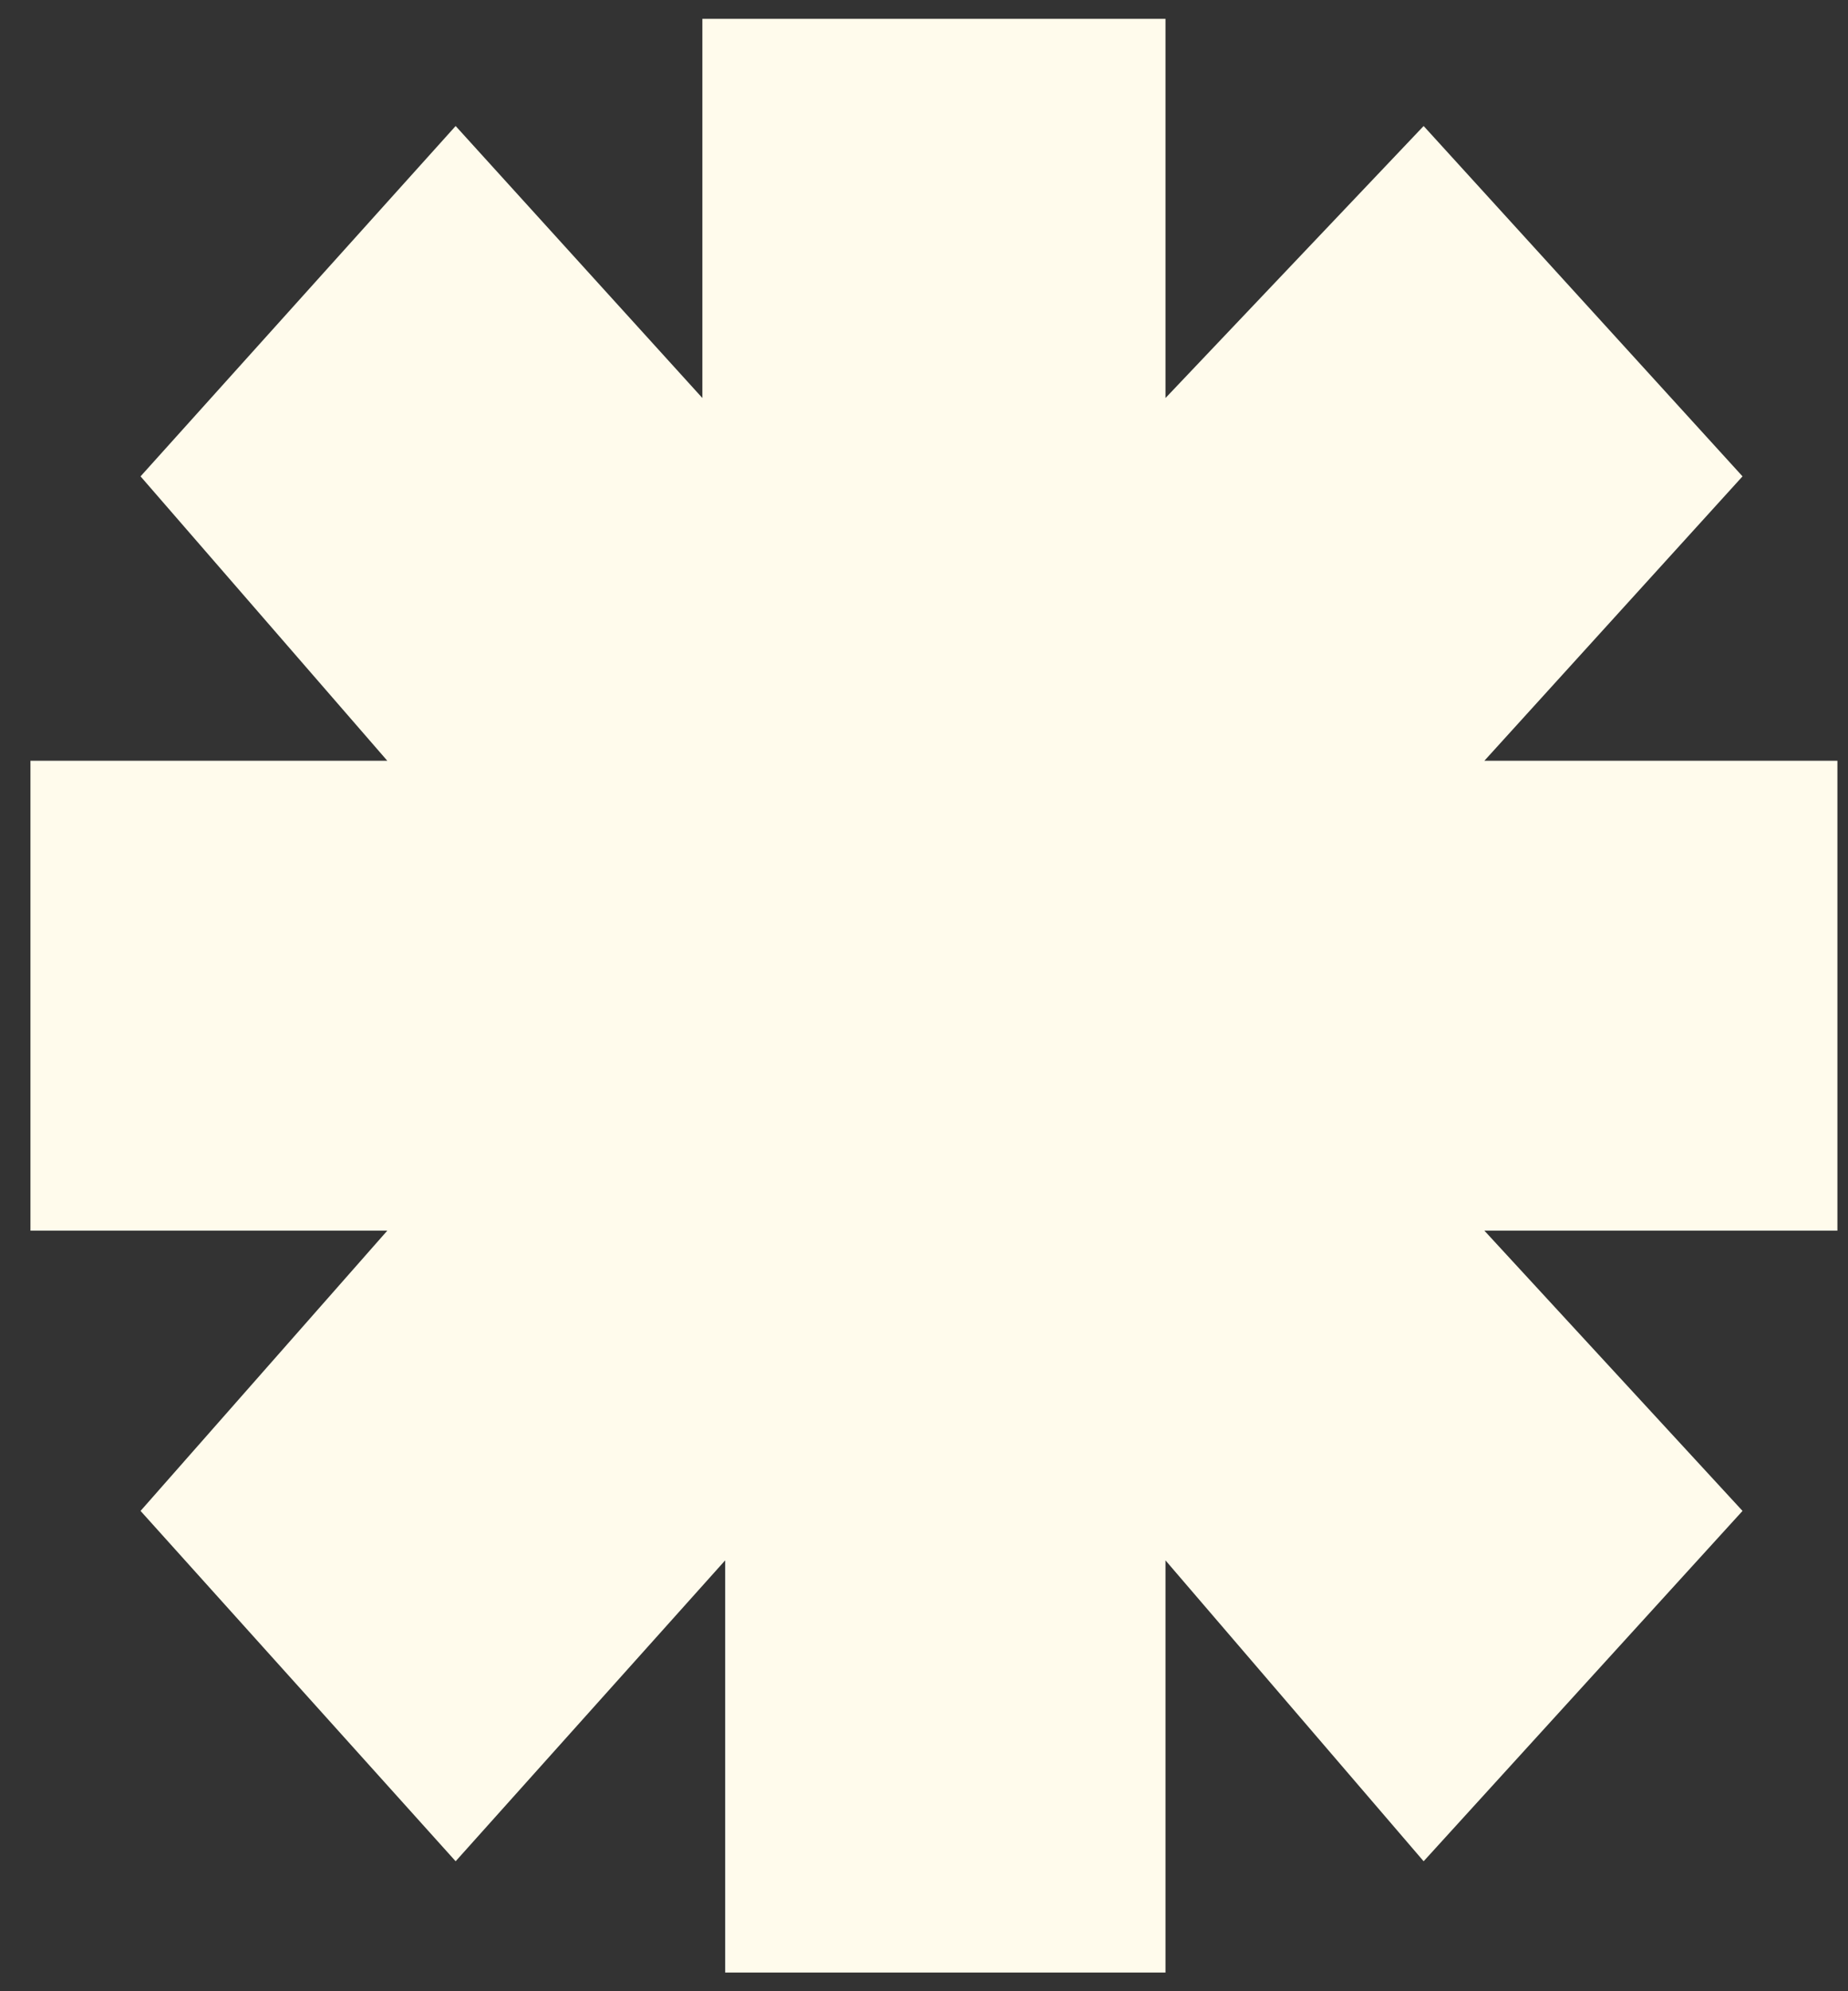 <?xml version="1.0" encoding="UTF-8"?> <svg xmlns="http://www.w3.org/2000/svg" width="52" height="56" viewBox="0 0 52 56" fill="none"><rect x="0" y="0" width="52" height="56" fill="#333333" stroke="none"/> <path d="M0.857 34.61V21.395H10.898L3.955 13.397L12.821 3.544L19.764 11.194V0.53H32.795V11.194L40.059 3.544L49.032 13.397L41.768 21.395H51.702V34.61H41.768L49.032 42.492L40.059 52.345L32.795 43.883V55.475H20.405V43.883L12.821 52.345L3.955 42.492L10.898 34.61H0.857Z" fill="#FFFBEC"></path> </svg> 